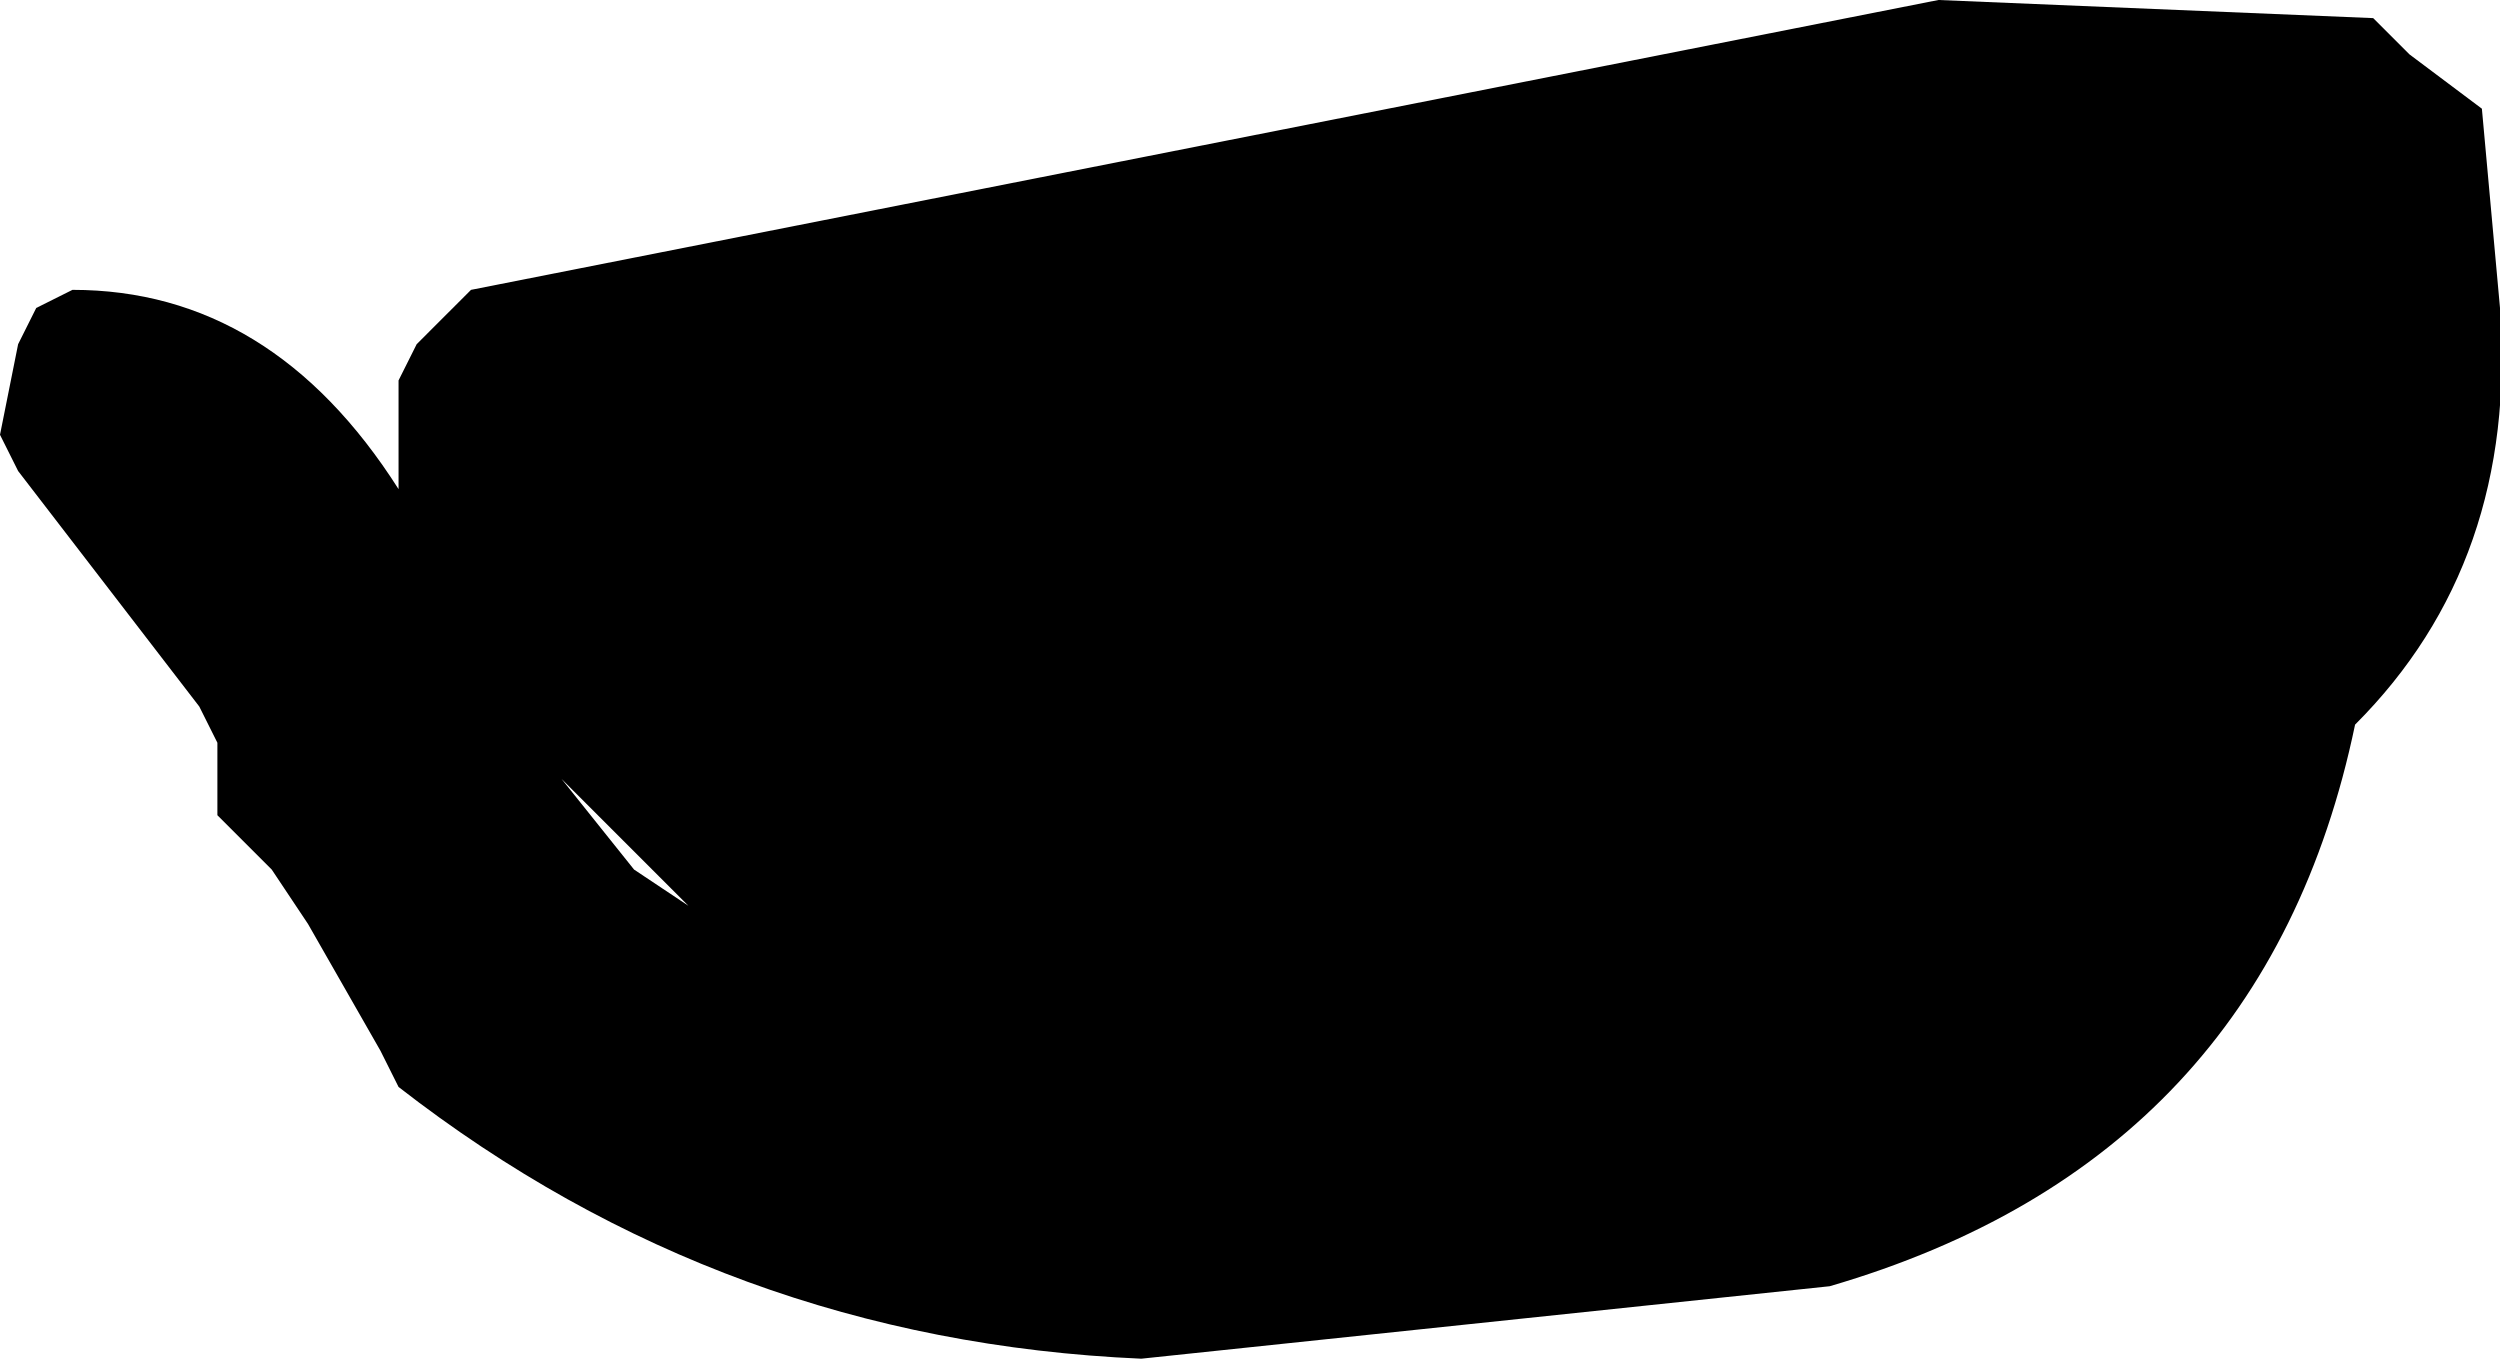 <?xml version="1.0" encoding="UTF-8" standalone="no"?>
<svg xmlns:xlink="http://www.w3.org/1999/xlink" height="3.75px" width="6.9px" xmlns="http://www.w3.org/2000/svg">
  <g transform="matrix(1.0, 0.0, 0.0, 1.0, -95.5, -22.4)">
    <path d="M102.15 22.55 L102.35 22.7 102.4 23.25 Q102.45 23.95 102.0 24.4 101.75 25.6 100.55 25.95 L98.65 26.15 Q97.5 26.1 96.6 25.4 L96.55 25.3 96.35 24.95 96.25 24.8 96.1 24.65 96.1 24.55 96.1 24.45 96.05 24.35 95.55 23.7 95.5 23.6 95.55 23.35 95.6 23.25 95.7 23.2 Q96.25 23.2 96.6 23.75 L96.6 23.65 96.6 23.45 96.65 23.35 96.7 23.3 96.8 23.2 100.85 22.4 102.05 22.45 102.15 22.55 M97.4 24.9 L97.05 24.55 97.25 24.8 97.4 24.9" fill="#000000" fill-rule="evenodd" stroke="none"/>
  </g>
</svg>
